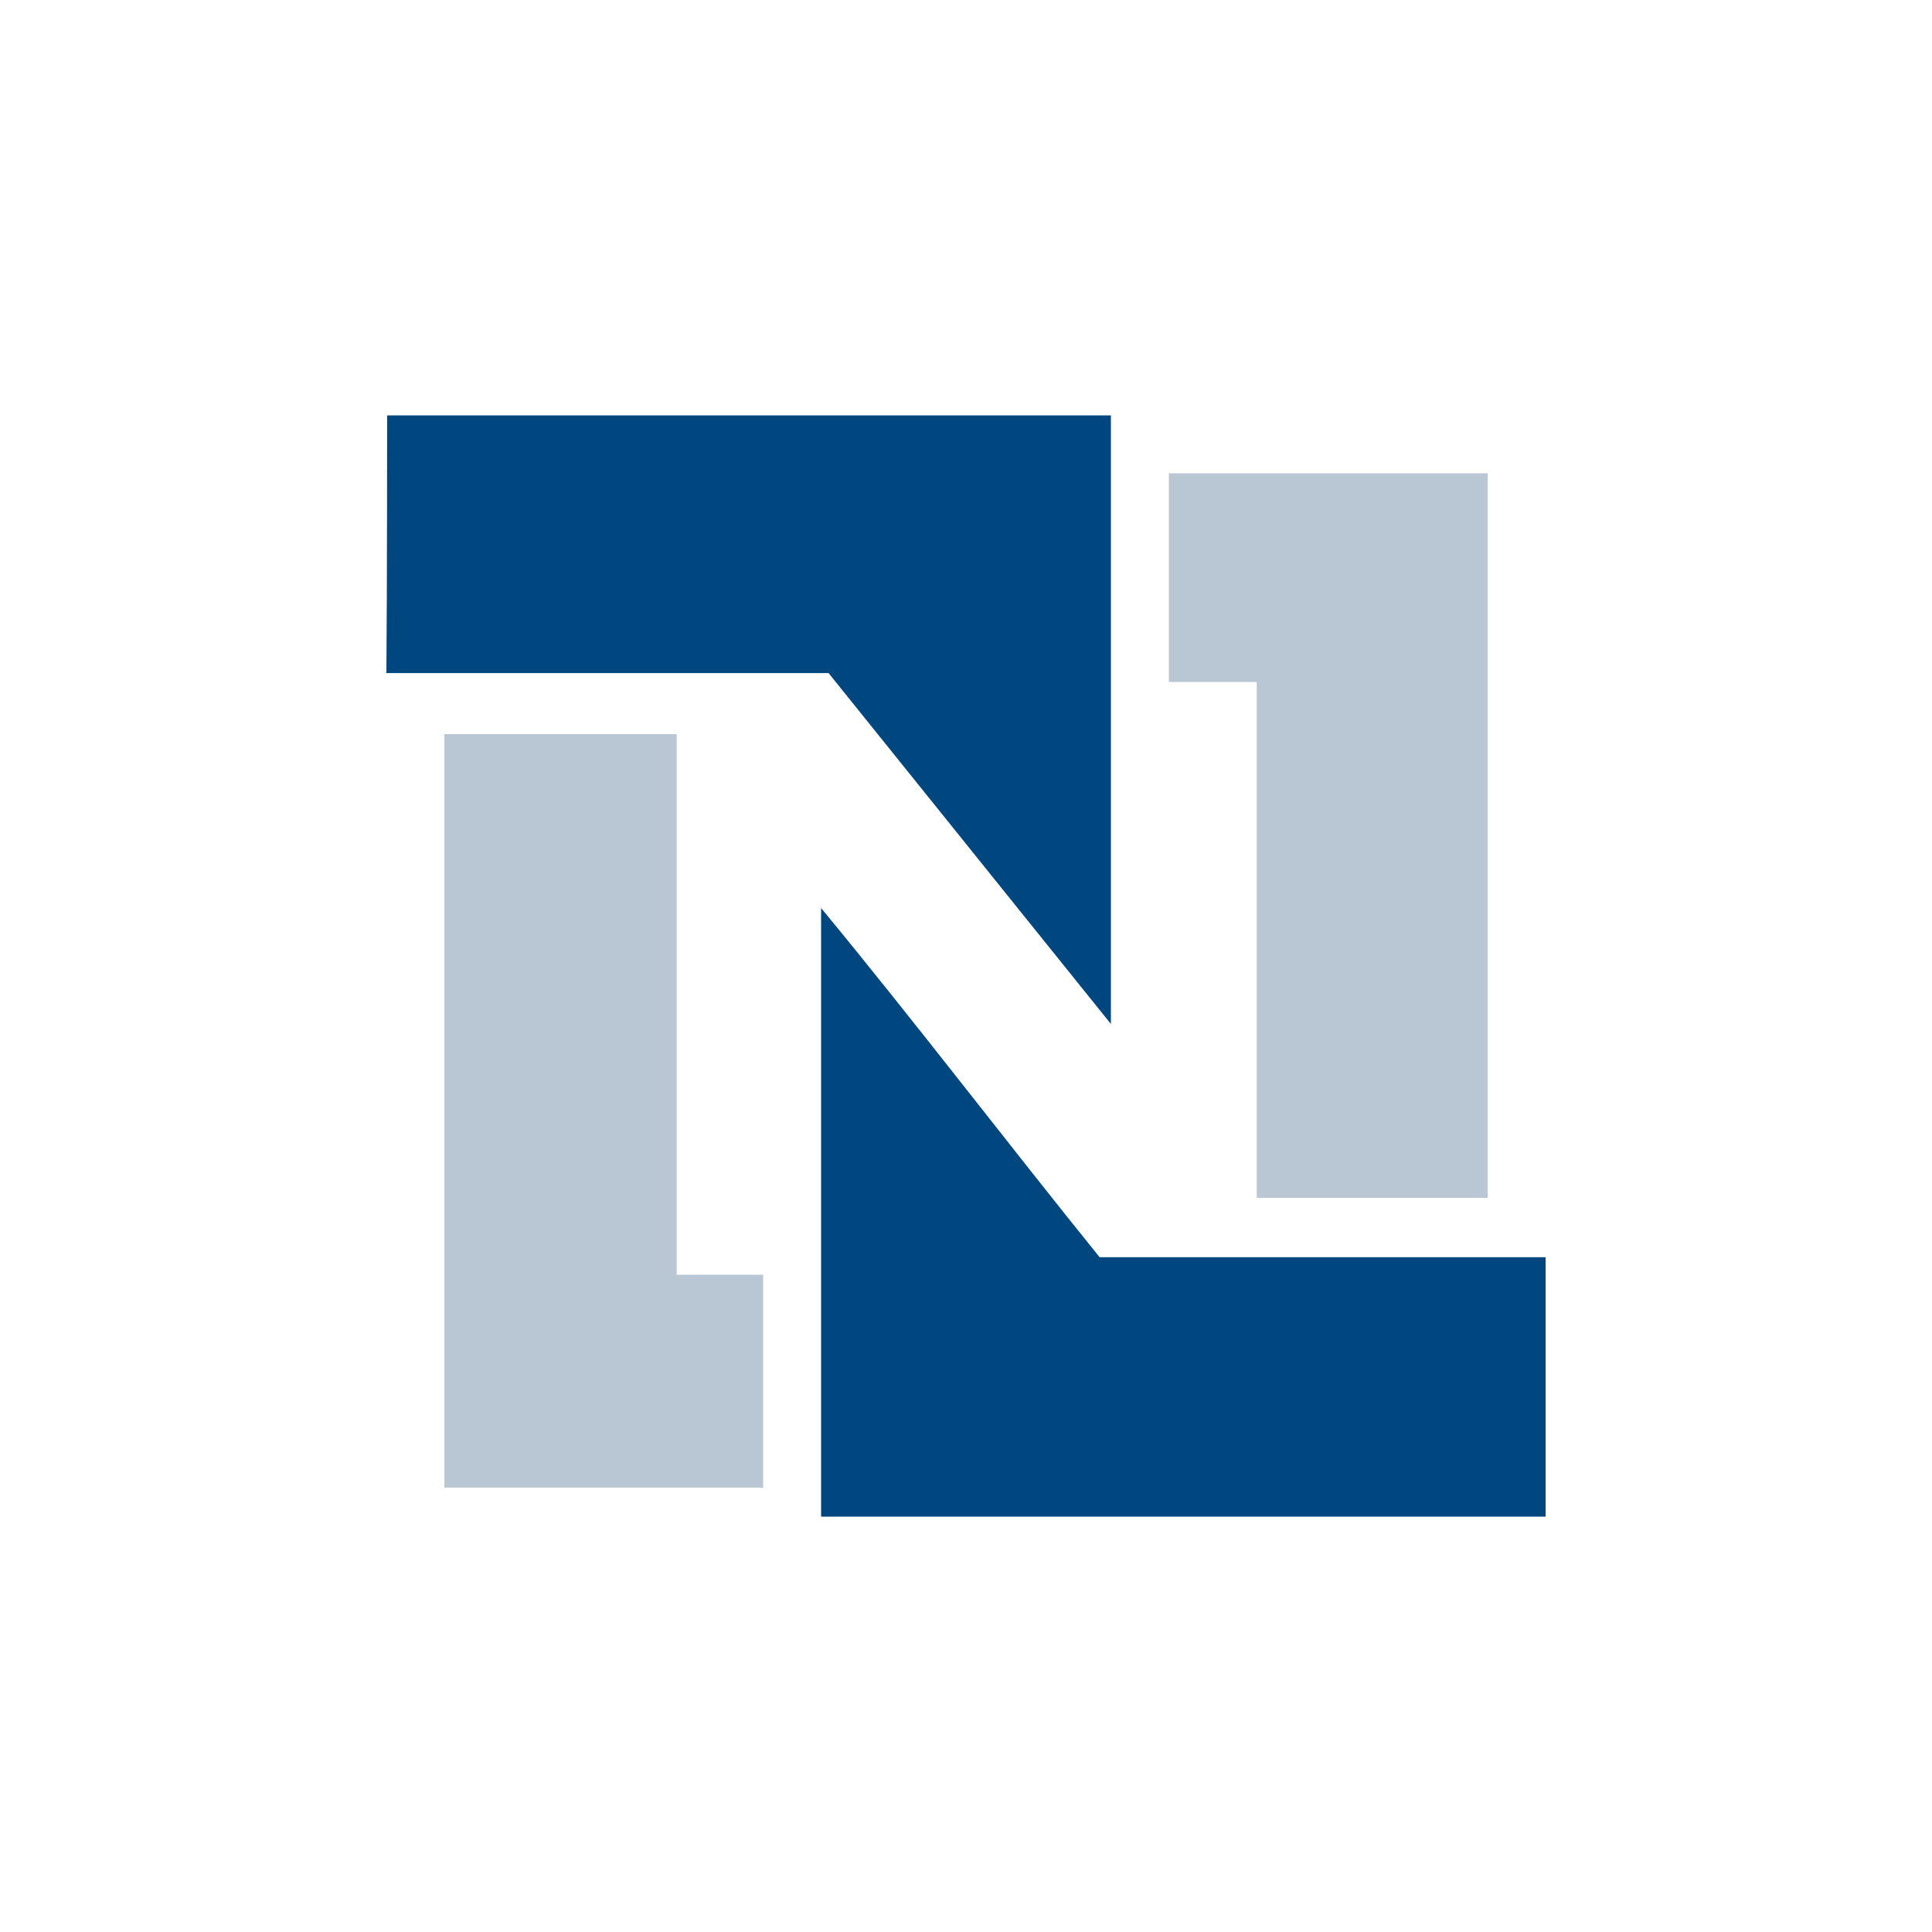 <svg viewBox="0 0 80 80" fill="none" xmlns="http://www.w3.org/2000/svg"><g clip-path="url(#clip0)" fill-rule="evenodd" clip-rule="evenodd"><path d="M16.03 17.2H46v25.2L34.309 27.87H16c.03-3.462.03-10.498.03-10.67zM34 37.6c3.922 4.752 7.668 9.677 11.532 14.458H64V62.8H34V37.6z" fill="#00467F"/><path d="M48.4 28.239v-8.64h13.2v30h-9.56V28.24H48.4zM28.02 30.4v22.386h3.58V61.6H18.4V30.4h9.62z" fill="#B9C7D4"/></g><defs><clipPath id="clip0"><path fill="#fff" transform="translate(16 17.2)" d="M0 0h48v45.6H0z"/></clipPath></defs></svg>